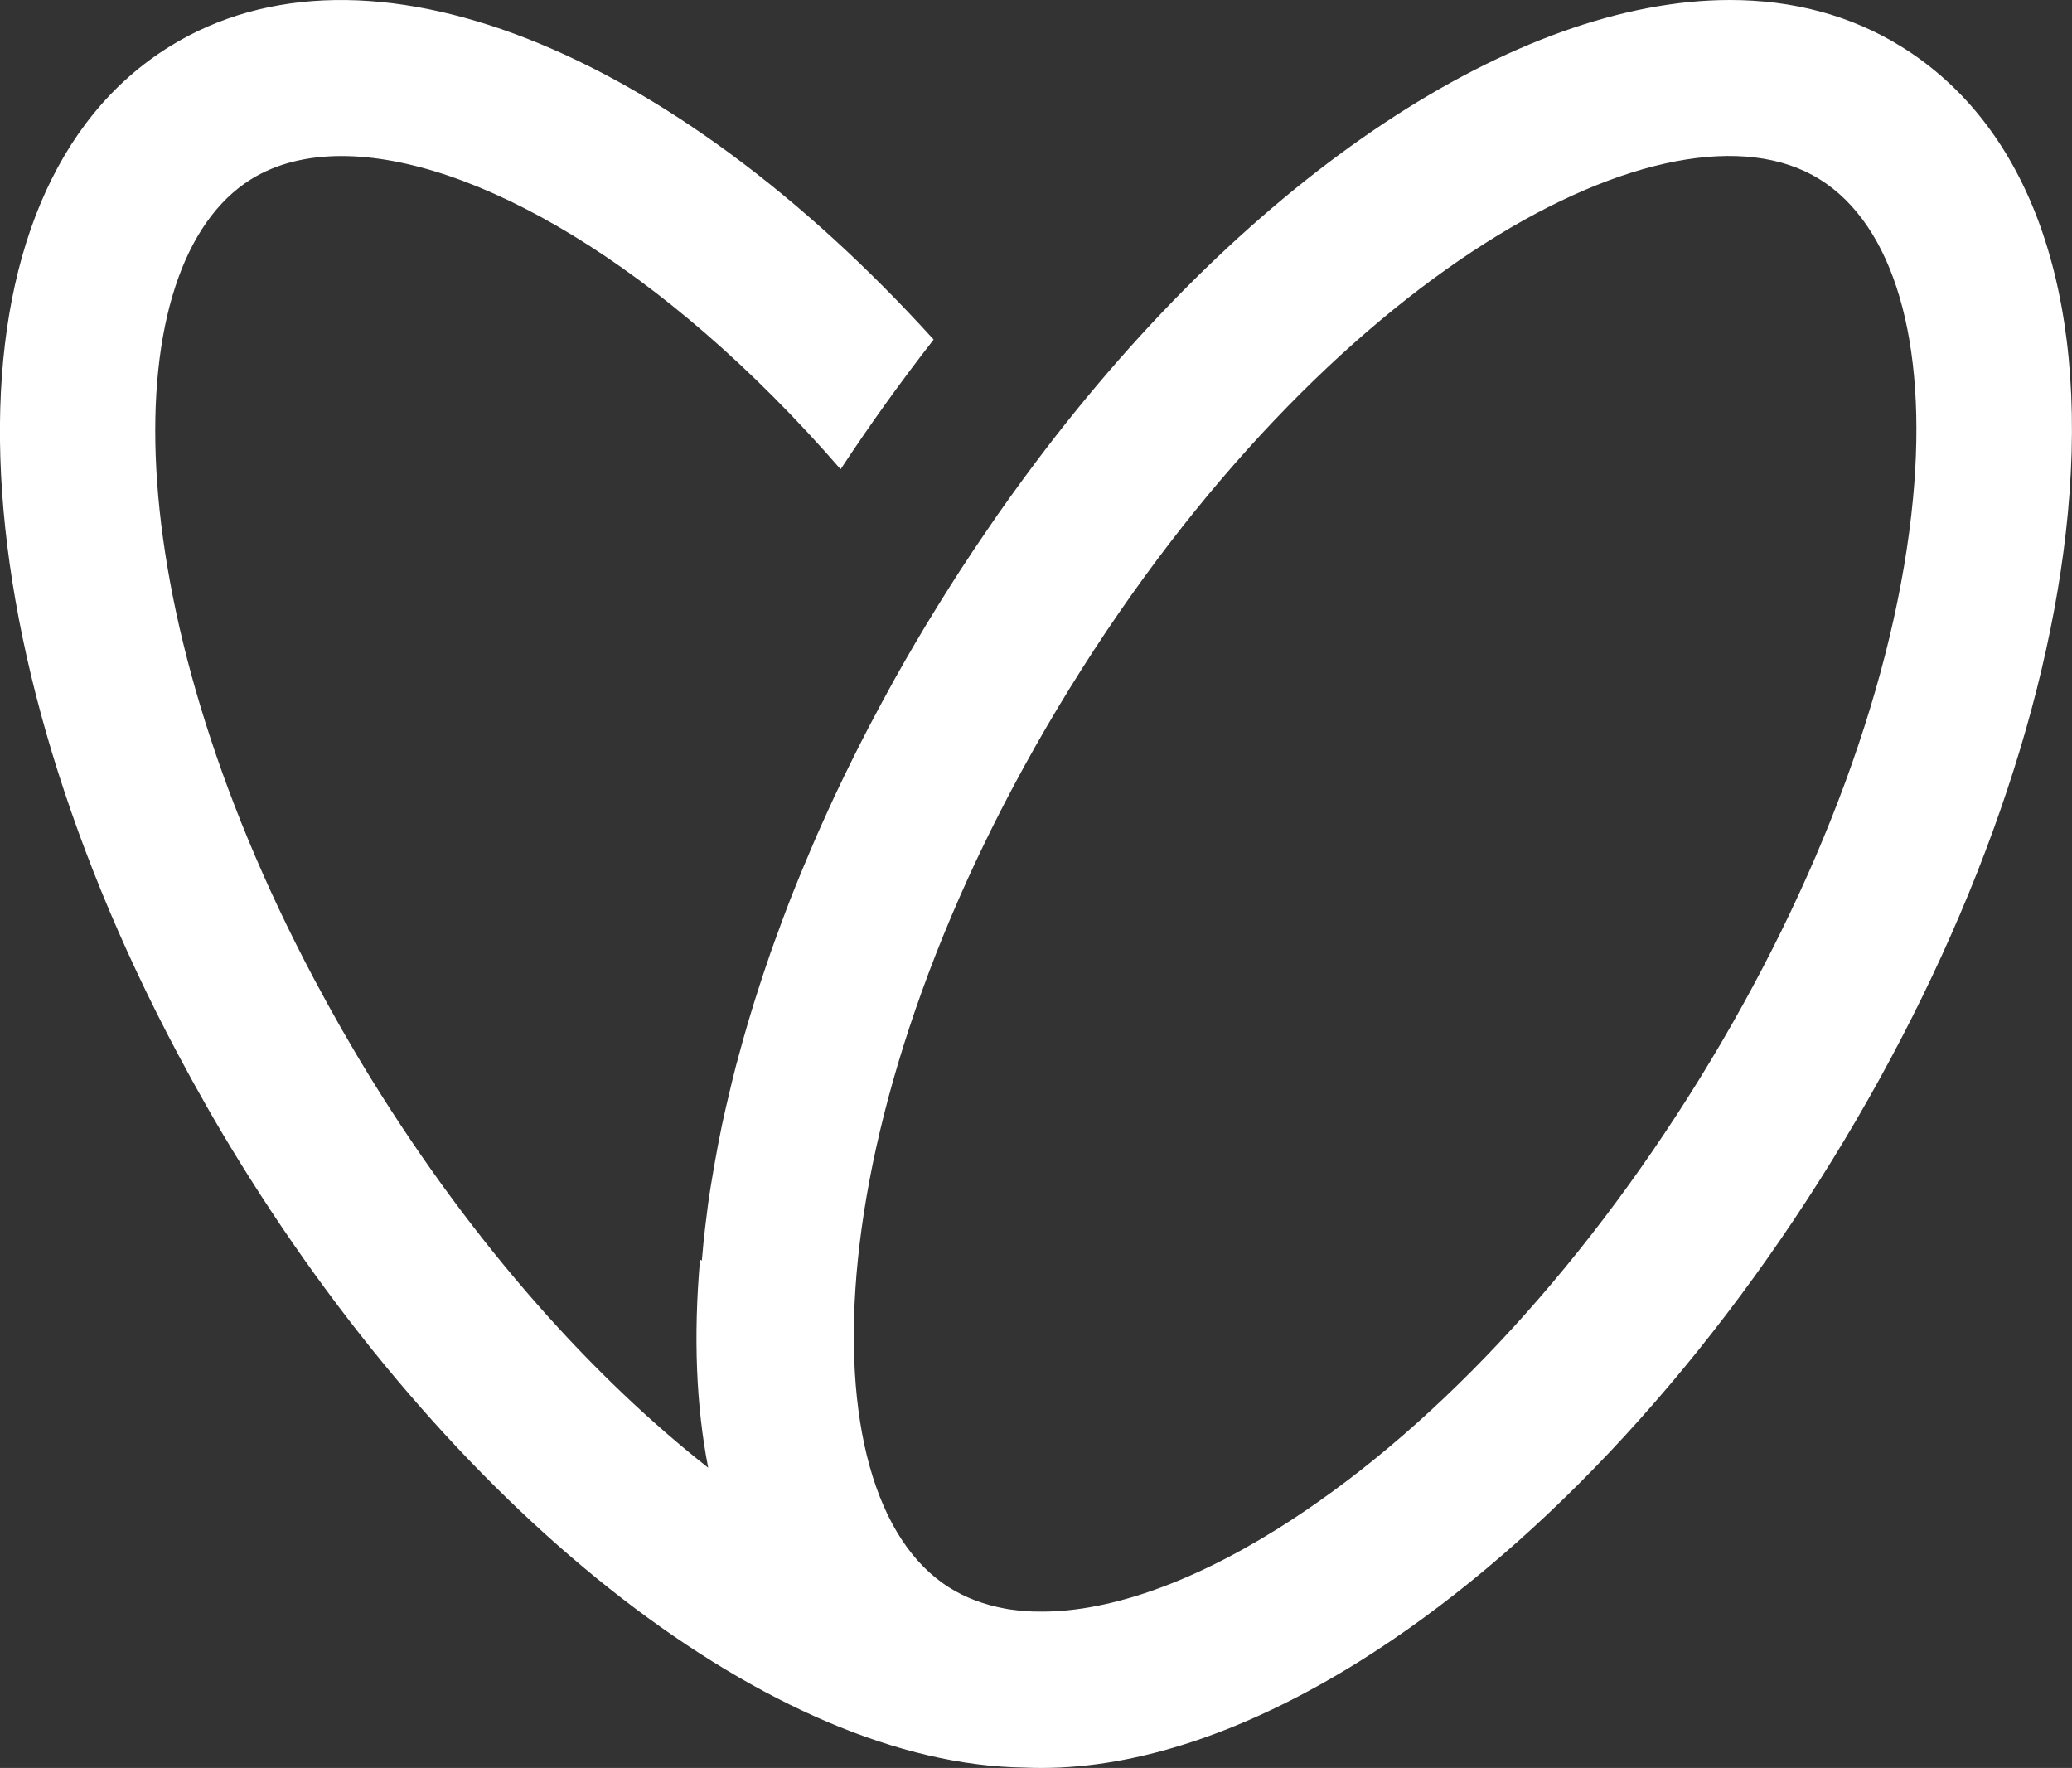 <svg width="252" height="215" viewBox="0 0 252 215" fill="none" xmlns="http://www.w3.org/2000/svg">
<rect x="0" y="0" width="252" height="215" fill="#333333" stroke="none"/>
<g clip-path="url(#clip0_26_1401)">
<path d="M231.247 5.672C225.054 1.833 218.01 0 210.399 0C184.557 0 152.316 21.122 125.906 56.29C124.881 57.664 123.857 59.054 122.849 60.46C121.84 61.866 120.832 63.304 119.855 64.757C118.893 66.148 117.948 67.585 117.002 69.023C116.908 69.165 116.813 69.323 116.703 69.481C115.805 70.871 114.922 72.278 114.04 73.699C112.196 76.669 110.447 79.655 108.777 82.641C108.273 83.573 107.768 84.49 107.264 85.406L105.704 88.344C105.105 89.498 104.506 90.667 103.923 91.836C103.057 93.558 102.237 95.28 101.418 97.002C101.402 97.034 101.386 97.065 101.371 97.113C100.929 98.092 100.472 99.056 100.047 100.019C99.606 100.983 99.18 101.963 98.771 102.926C98.361 103.874 97.967 104.822 97.573 105.77C97.368 106.276 97.163 106.765 96.958 107.271C96.627 108.092 96.297 108.898 95.981 109.72C95.745 110.352 95.509 110.968 95.272 111.584C94.91 112.548 94.563 113.495 94.217 114.459C93.87 115.407 93.539 116.355 93.224 117.303C92.924 118.172 92.641 119.041 92.357 119.91C91.412 122.817 90.561 125.692 89.804 128.536C89.615 129.199 89.442 129.863 89.284 130.51C89.142 131.095 88.985 131.664 88.859 132.248C88.481 133.765 88.15 135.266 87.819 136.766C87.472 138.457 87.141 140.147 86.858 141.806C86.716 142.596 86.59 143.37 86.464 144.144C86.338 144.903 86.227 145.661 86.117 146.419C86.007 147.351 85.881 148.284 85.77 149.2C85.692 149.816 85.629 150.432 85.566 151.032C85.487 151.791 85.424 152.549 85.361 153.292C85.345 153.276 85.345 153.292 85.345 153.292C85.266 153.244 85.203 153.213 85.14 153.181C84.321 162.486 84.667 170.986 86.133 178.49C72.345 167.652 57.879 151.822 45.147 131.205C42.625 127.114 40.309 123.038 38.166 118.993C13.883 73.225 13.914 32.118 30.555 21.786C33.596 19.906 37.299 18.974 41.538 18.974C57.39 18.974 80.523 32.055 102.237 57.064C105.846 51.582 109.628 46.321 113.551 41.297C81.547 5.988 44.532 -9.179 20.611 5.672C-7.564 23.145 -6.508 75.279 21.604 128.125C23.921 132.485 26.395 136.845 29.073 141.174C56.209 185.125 94.343 214.526 124.519 214.953C125.228 214.984 125.953 215 126.678 215C138.354 215 151.496 210.655 165.253 202.093C186.132 189.059 206.57 167.431 222.769 141.19C238.984 114.933 249.18 86.954 251.496 62.404C254.033 35.499 246.832 15.34 231.247 5.672ZM232.665 60.618C230.617 82.325 221.398 107.397 206.696 131.205C191.994 155.014 173.731 174.477 155.263 185.994C144.358 192.788 134.226 196.184 126.032 195.979C125.685 195.979 125.354 195.979 125.023 195.931C124.582 195.916 124.157 195.884 123.747 195.837C123.668 195.821 123.589 195.821 123.51 195.805C123.038 195.758 122.565 195.694 122.124 195.6C119.697 195.141 117.475 194.32 115.521 193.103C97.415 181.855 98.96 134.16 130.113 83.684C161.282 33.208 203.182 10.553 221.288 21.786C230.317 27.394 234.462 41.55 232.665 60.618Z" fill="white"/>
</g>
<defs>
<clipPath id="clip0_26_1401">
<rect width="252" height="215" fill="white"/>
</clipPath>
</defs>
</svg>
